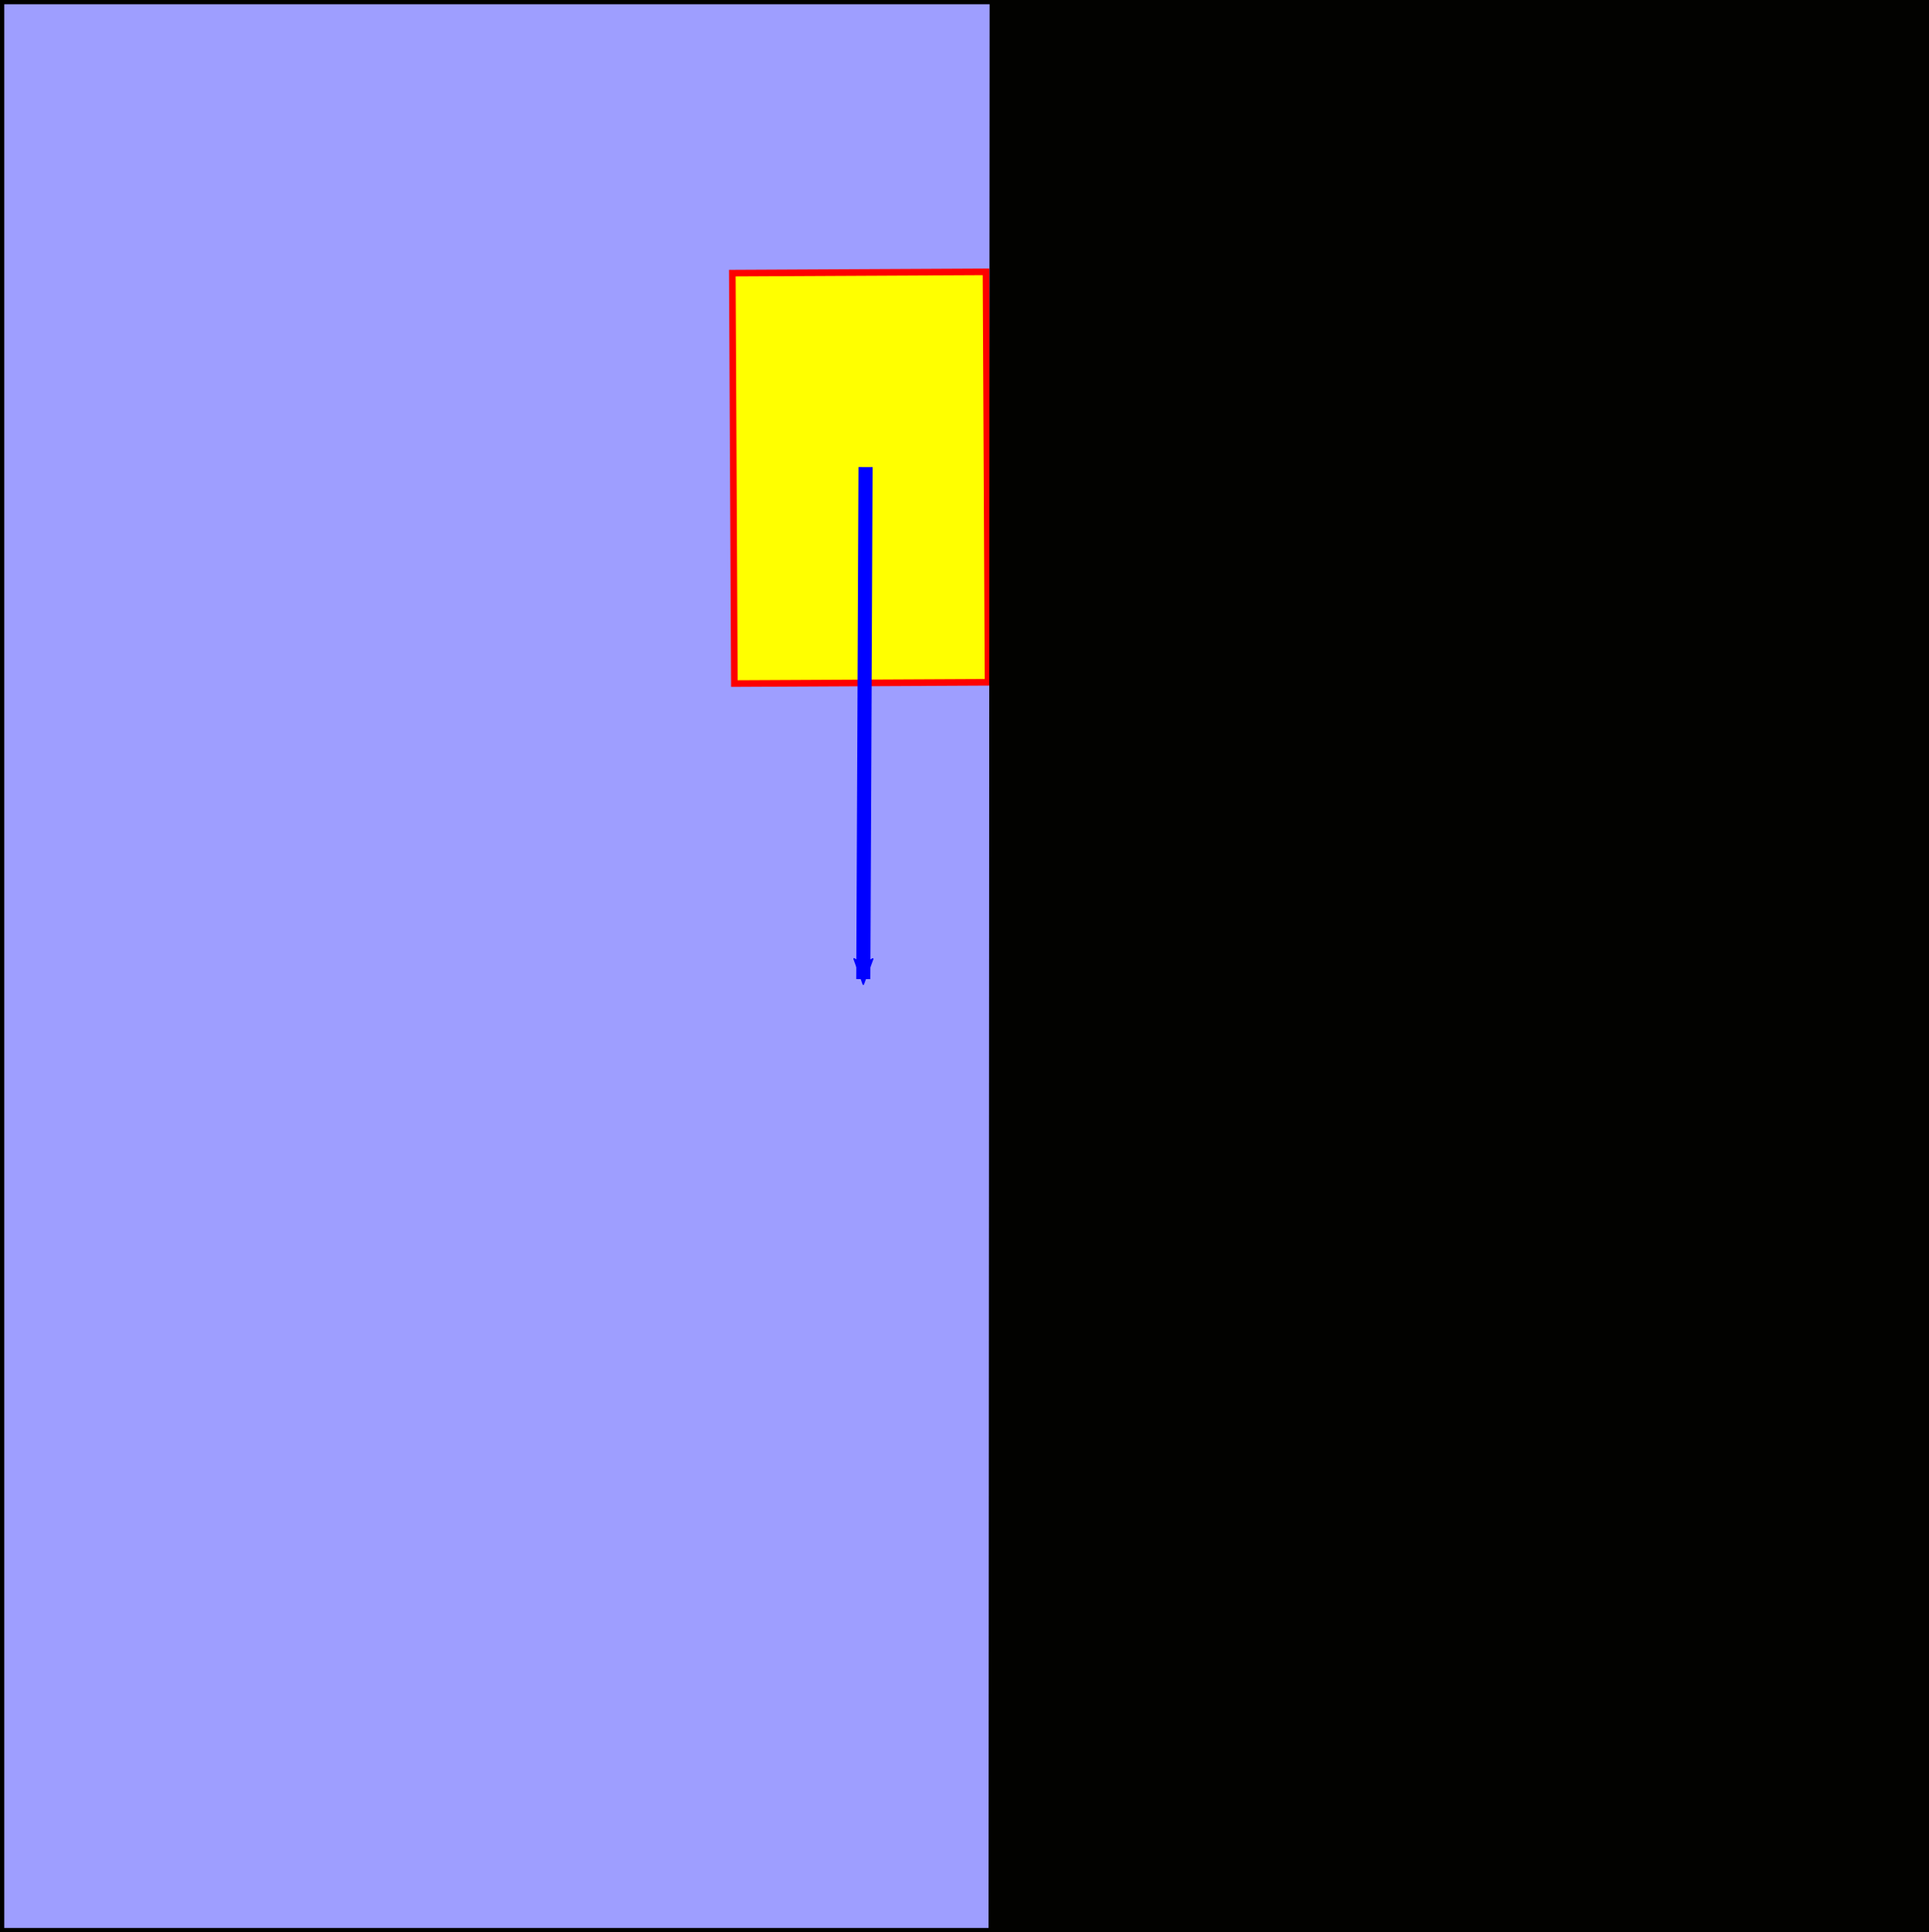 <?xml version="1.0" encoding="UTF-8" standalone="no"?>
<!-- Created with Inkscape (http://www.inkscape.org/) -->

<svg
   xmlns:dc="http://purl.org/dc/elements/1.1/"
   xmlns:cc="http://creativecommons.org/ns#"
   xmlns:rdf="http://www.w3.org/1999/02/22-rdf-syntax-ns#"
   xmlns:svg="http://www.w3.org/2000/svg"
   xmlns="http://www.w3.org/2000/svg"
   xmlns:sodipodi="http://sodipodi.sourceforge.net/DTD/sodipodi-0.dtd"
   xmlns:inkscape="http://www.inkscape.org/namespaces/inkscape"
   width="584.96"
   height="585.96"
   viewBox="0 0 584.96 585.96"
   id="svg2"
   version="1.1"
   inkscape:version="0.91 r13725"
   sodipodi:docname="rampweight90.svg">
  <defs
     id="defs4">
    <marker
       inkscape:stockid="Arrow2Mend"
       orient="auto"
       refY="0.0"
       refX="0.0"
       id="marker5185"
       style="overflow:visible;"
       inkscape:isstock="true">
      <path
         id="path5187"
         style="fill-rule:evenodd;stroke-width:0.625;stroke-linejoin:round;stroke:#ff0000;stroke-opacity:1;fill:#ff0000;fill-opacity:1"
         d="M 8.719,4.034 L -2.207,0.016 L 8.719,-4.002 C 6.973,-1.63 6.983,1.616 8.719,4.034 z "
         transform="scale(0.6) rotate(180) translate(0,0)" />
    </marker>
    <marker
       inkscape:stockid="Arrow2Mend"
       orient="auto"
       refY="0.0"
       refX="0.0"
       id="marker4441"
       style="overflow:visible;"
       inkscape:isstock="true">
      <path
         id="path4443"
         style="fill-rule:evenodd;stroke-width:0.625;stroke-linejoin:round;stroke:#ffffff;stroke-opacity:1;fill:#ffffff;fill-opacity:1"
         d="M 8.719,4.034 L -2.207,0.016 L 8.719,-4.002 C 6.973,-1.63 6.983,1.616 8.719,4.034 z "
         transform="scale(0.6) rotate(180) translate(0,0)" />
    </marker>
    <marker
       inkscape:stockid="Arrow2Mend"
       orient="auto"
       refY="0.0"
       refX="0.0"
       id="Arrow2Mend"
       style="overflow:visible;"
       inkscape:isstock="true">
      <path
         id="path4178"
         style="fill-rule:evenodd;stroke-width:0.625;stroke-linejoin:round;stroke:#0000ff;stroke-opacity:1;fill:#0000ff;fill-opacity:1"
         d="M 8.719,4.034 L -2.207,0.016 L 8.719,-4.002 C 6.973,-1.63 6.983,1.616 8.719,4.034 z "
         transform="scale(0.6) rotate(180) translate(0,0)" />
    </marker>
    <marker
       inkscape:stockid="Arrow2Lend"
       orient="auto"
       refY="0"
       refX="0"
       id="Arrow2Lend"
       style="overflow:visible"
       inkscape:isstock="true">
      <path
         id="path4199"
         style="fill:#000000;fill-opacity:1;fill-rule:evenodd;stroke:#000000;stroke-width:0.625;stroke-linejoin:round;stroke-opacity:1"
         d="M 8.719,4.034 -2.207,0.016 8.719,-4.002 c -1.745,2.372 -1.735,5.617 -6e-7,8.035 z"
         transform="matrix(-1.1,0,0,-1.1,-1.1,0)"
         inkscape:connector-curvature="0" />
    </marker>
  </defs>
  <sodipodi:namedview
     id="base"
     pagecolor="#ffffff"
     bordercolor="#666666"
     borderopacity="1.0"
     inkscape:pageopacity="0.0"
     inkscape:pageshadow="2"
     inkscape:zoom="0.9359895"
     inkscape:cx="287.51356"
     inkscape:cy="114.50677"
     inkscape:document-units="px"
     inkscape:current-layer="layer1"
     showgrid="false"
     inkscape:window-width="1659"
     inkscape:window-height="1131"
     inkscape:window-x="6"
     inkscape:window-y="3"
     inkscape:window-maximized="0"
     inkscape:snap-bbox="true"
     inkscape:bbox-paths="true"
     inkscape:bbox-nodes="true"
     inkscape:snap-bbox-edge-midpoints="true"
     inkscape:snap-bbox-midpoints="false"
     inkscape:snap-global="false"
     units="px"
     fit-margin-top="0"
     fit-margin-left="0"
     fit-margin-right="0"
     fit-margin-bottom="0">
    <sodipodi:guide
       position="-1223.852,8.992"
       orientation="1,0"
       id="guide4161" />
  </sodipodi:namedview>
  <g
     inkscape:label="Layer 1"
     inkscape:groupmode="layer"
     id="layer1"
     transform="translate(0,-580.72)">
    <rect
       style="fill:#9e9eff;fill-opacity:1;fill-rule:evenodd;stroke:#000000;stroke-width:1.291px;stroke-linecap:butt;stroke-linejoin:miter;stroke-opacity:1"
       id="rect4146"
       width="583.669"
       height="584.669"
       x="0.645"
       y="581.365" />
    <rect
       style="fill:#ffff00;fill-opacity:1;stroke:#fd0000;stroke-width:2;stroke-linecap:round;stroke-miterlimit:4;stroke-dasharray:none;stroke-opacity:1"
       id="rect4170"
       width="124.466"
       height="76.924"
       x="664.643"
       y="-295.673"
       transform="matrix(0.005,1,-1,0.005,0,0)" />
    <rect
       style="fill:#020200;fill-opacity:1;stroke:#fd0000;stroke-width:0;stroke-linecap:round;stroke-miterlimit:4;stroke-dasharray:none;stroke-opacity:1"
       id="rect4162"
       width="695.634"
       height="373.554"
       x="-1247.742"
       y="300.423"
       transform="matrix(5.6082608e-4,-1,1,-0.005,0,0)" />
    <path
       style="fill:none;fill-rule:evenodd;stroke:#0000ff;stroke-width:4.278;stroke-linecap:butt;stroke-linejoin:miter;stroke-miterlimit:4;stroke-dasharray:none;stroke-opacity:1;marker-end:url(#Arrow2Mend)"
       d="m 262.484,722.371 -0.688,155.274"
       id="path4145"
       inkscape:connector-curvature="0"
       inkscape:transform-center-x="-0.81251424"
       inkscape:transform-center-y="76.80961" />
    <path
       style="fill:none;fill-rule:evenodd;stroke:#ff0000;stroke-width:4.922;stroke-linecap:butt;stroke-linejoin:miter;stroke-miterlimit:4;stroke-dasharray:none;stroke-opacity:1;marker-end:url(#marker5185)"
       d="m -88.676,803.428 0,259.854"
       id="path4477"
       inkscape:connector-curvature="0" />
  </g>
</svg>
